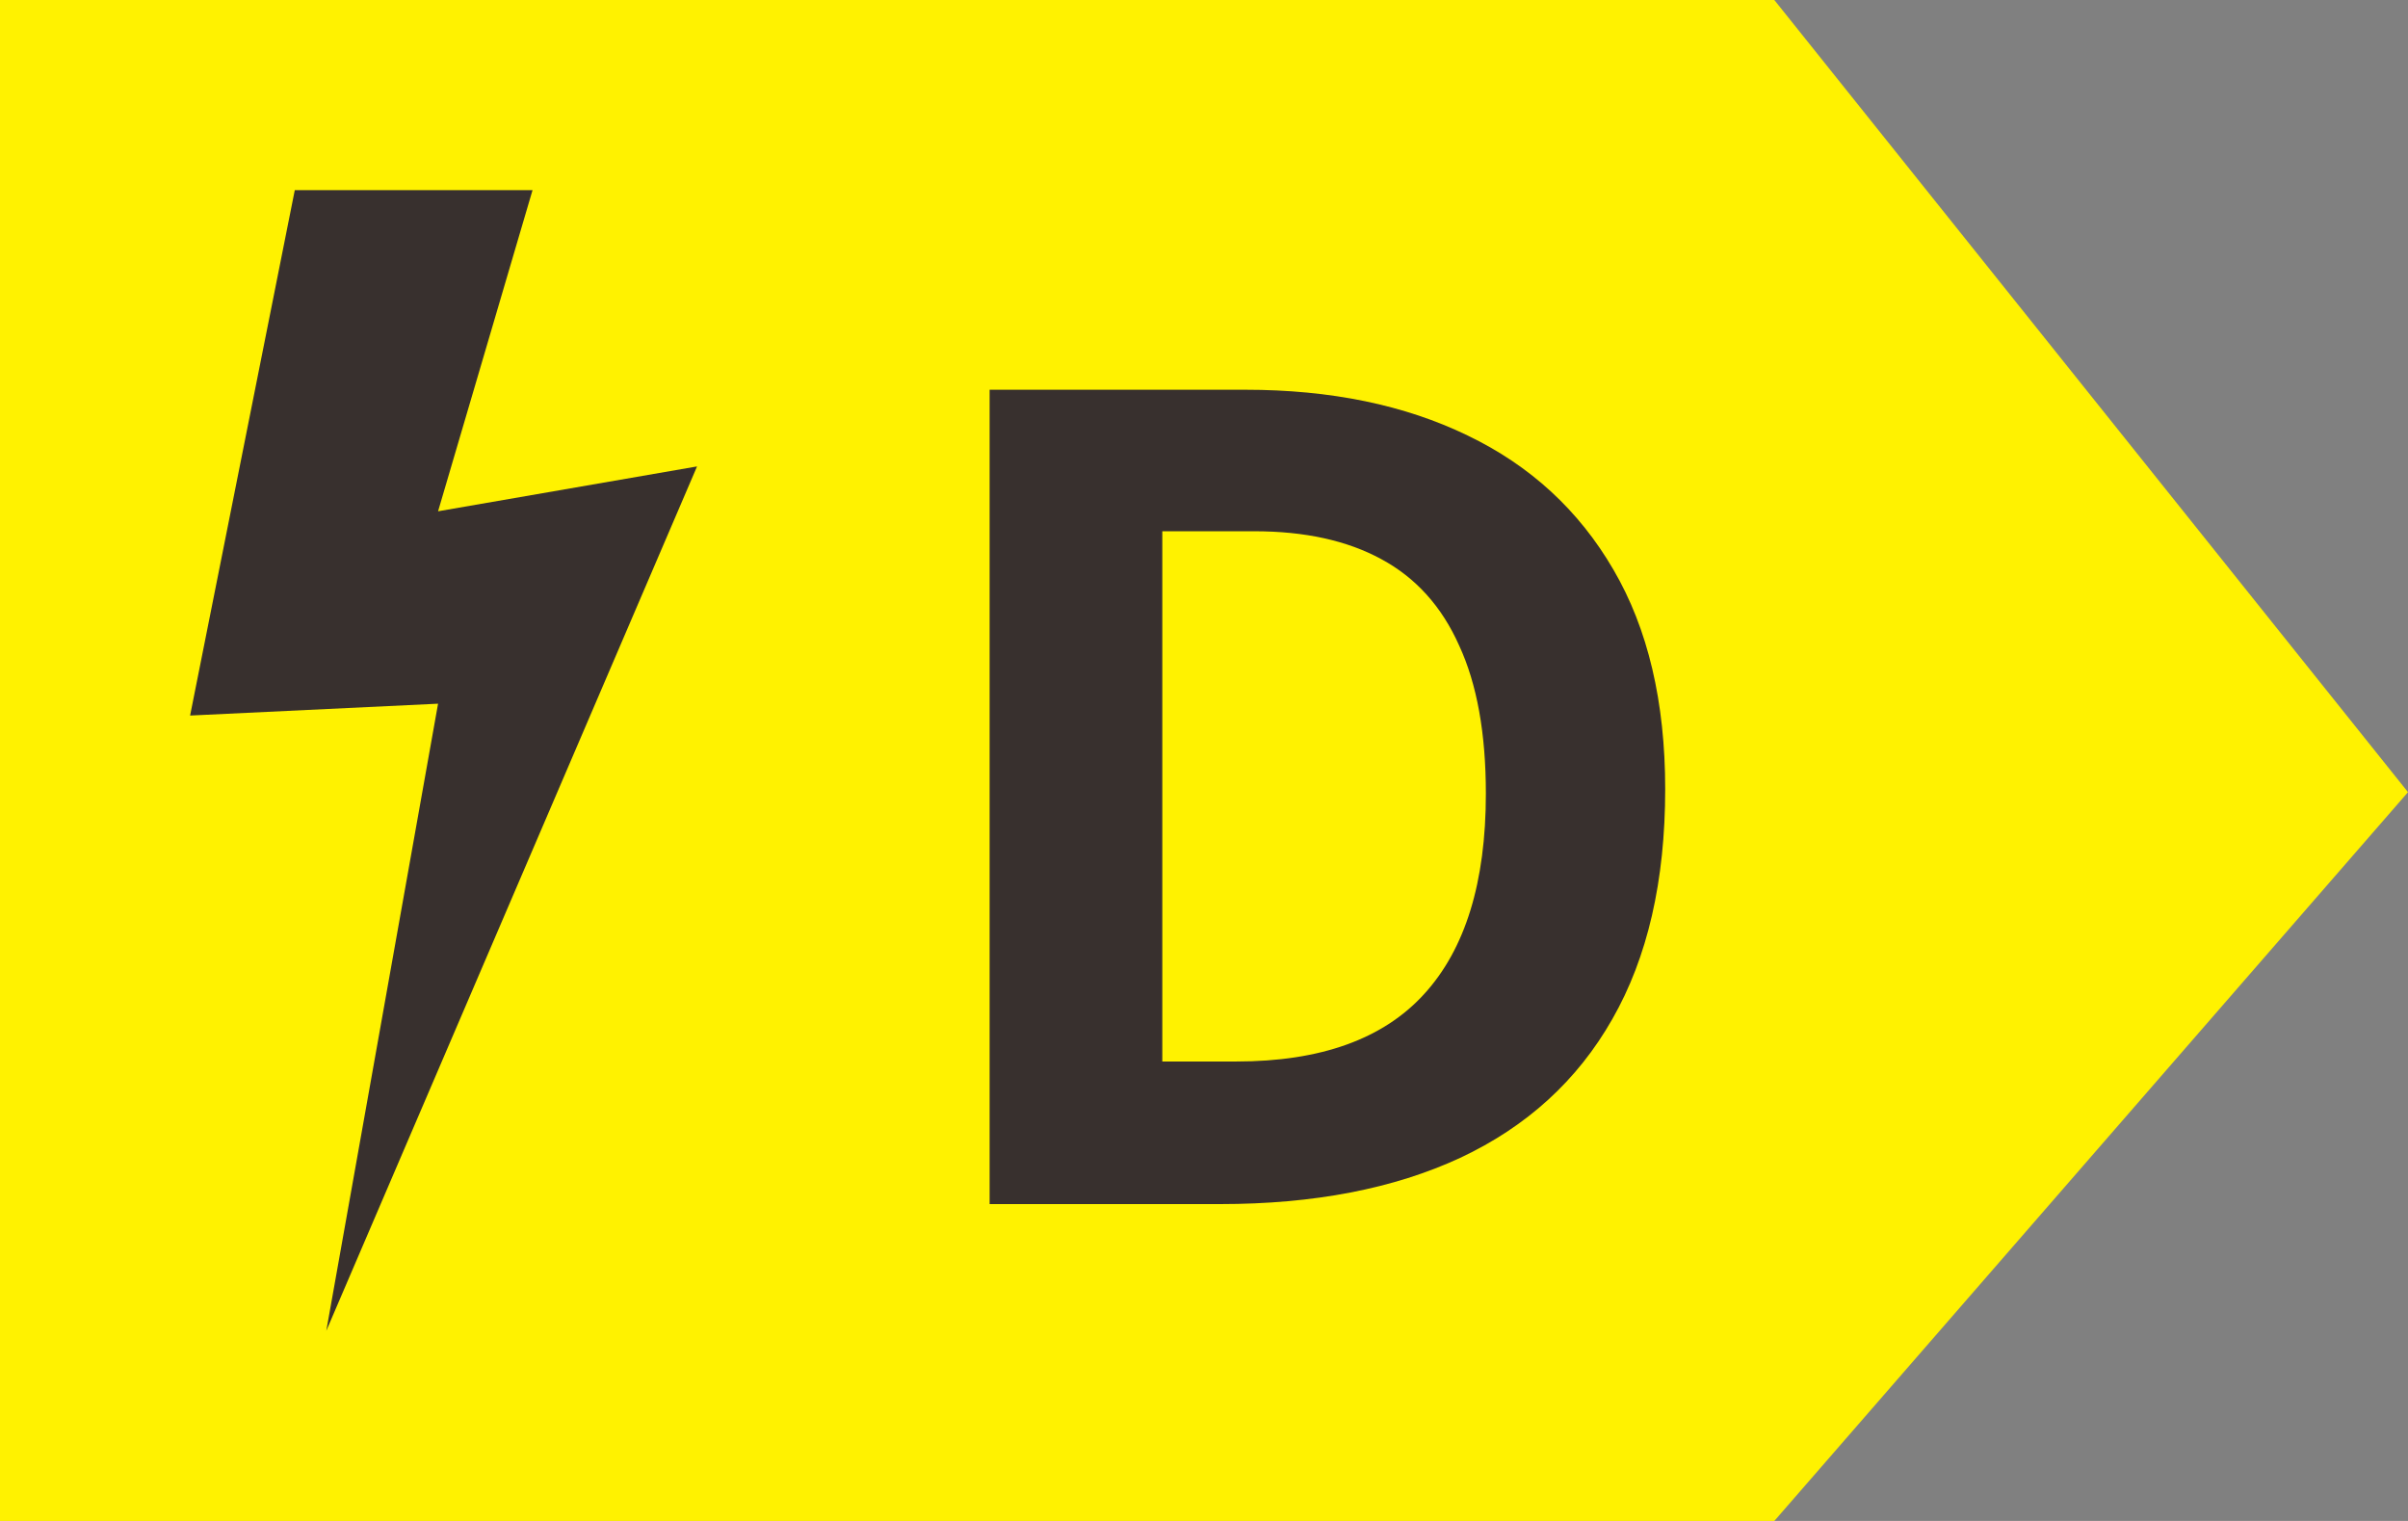 <svg width="38" height="24" viewBox="0 0 38 24" fill="none" xmlns="http://www.w3.org/2000/svg">
<rect x="0" y="0" width="38" height="24" fill="#808080" stroke="none"/>
<g clip-path="url(#clip0_24_11304)">
<path d="M0 0H28L38 12.5L28 24H0V0Z" fill="#FFF200"/>
<path d="M26.278 12.452C26.278 13.899 26 15.109 25.443 16.082C24.893 17.049 24.093 17.778 23.044 18.27C21.995 18.757 20.732 19 19.256 19H15.617V6.15H19.651C20.999 6.15 22.168 6.391 23.158 6.871C24.148 7.346 24.916 8.052 25.461 8.989C26.006 9.921 26.278 11.075 26.278 12.452ZM23.448 12.523C23.448 11.573 23.308 10.794 23.026 10.185C22.751 9.569 22.341 9.115 21.796 8.822C21.257 8.529 20.589 8.383 19.792 8.383H18.342V16.75H19.511C20.841 16.75 21.828 16.395 22.473 15.687C23.123 14.977 23.448 13.923 23.448 12.523Z" fill="#38302E"/>
<path d="M8.404 3L6.913 8.068L11 7.36L5.149 21L6.913 11.104L3 11.291L4.652 3H8.404Z" fill="#38302E"/>
</g>
<defs>
<clipPath id="clip0_24_11304">
<rect width="38" height="24" fill="white"/>
</clipPath>
</defs>
</svg>
